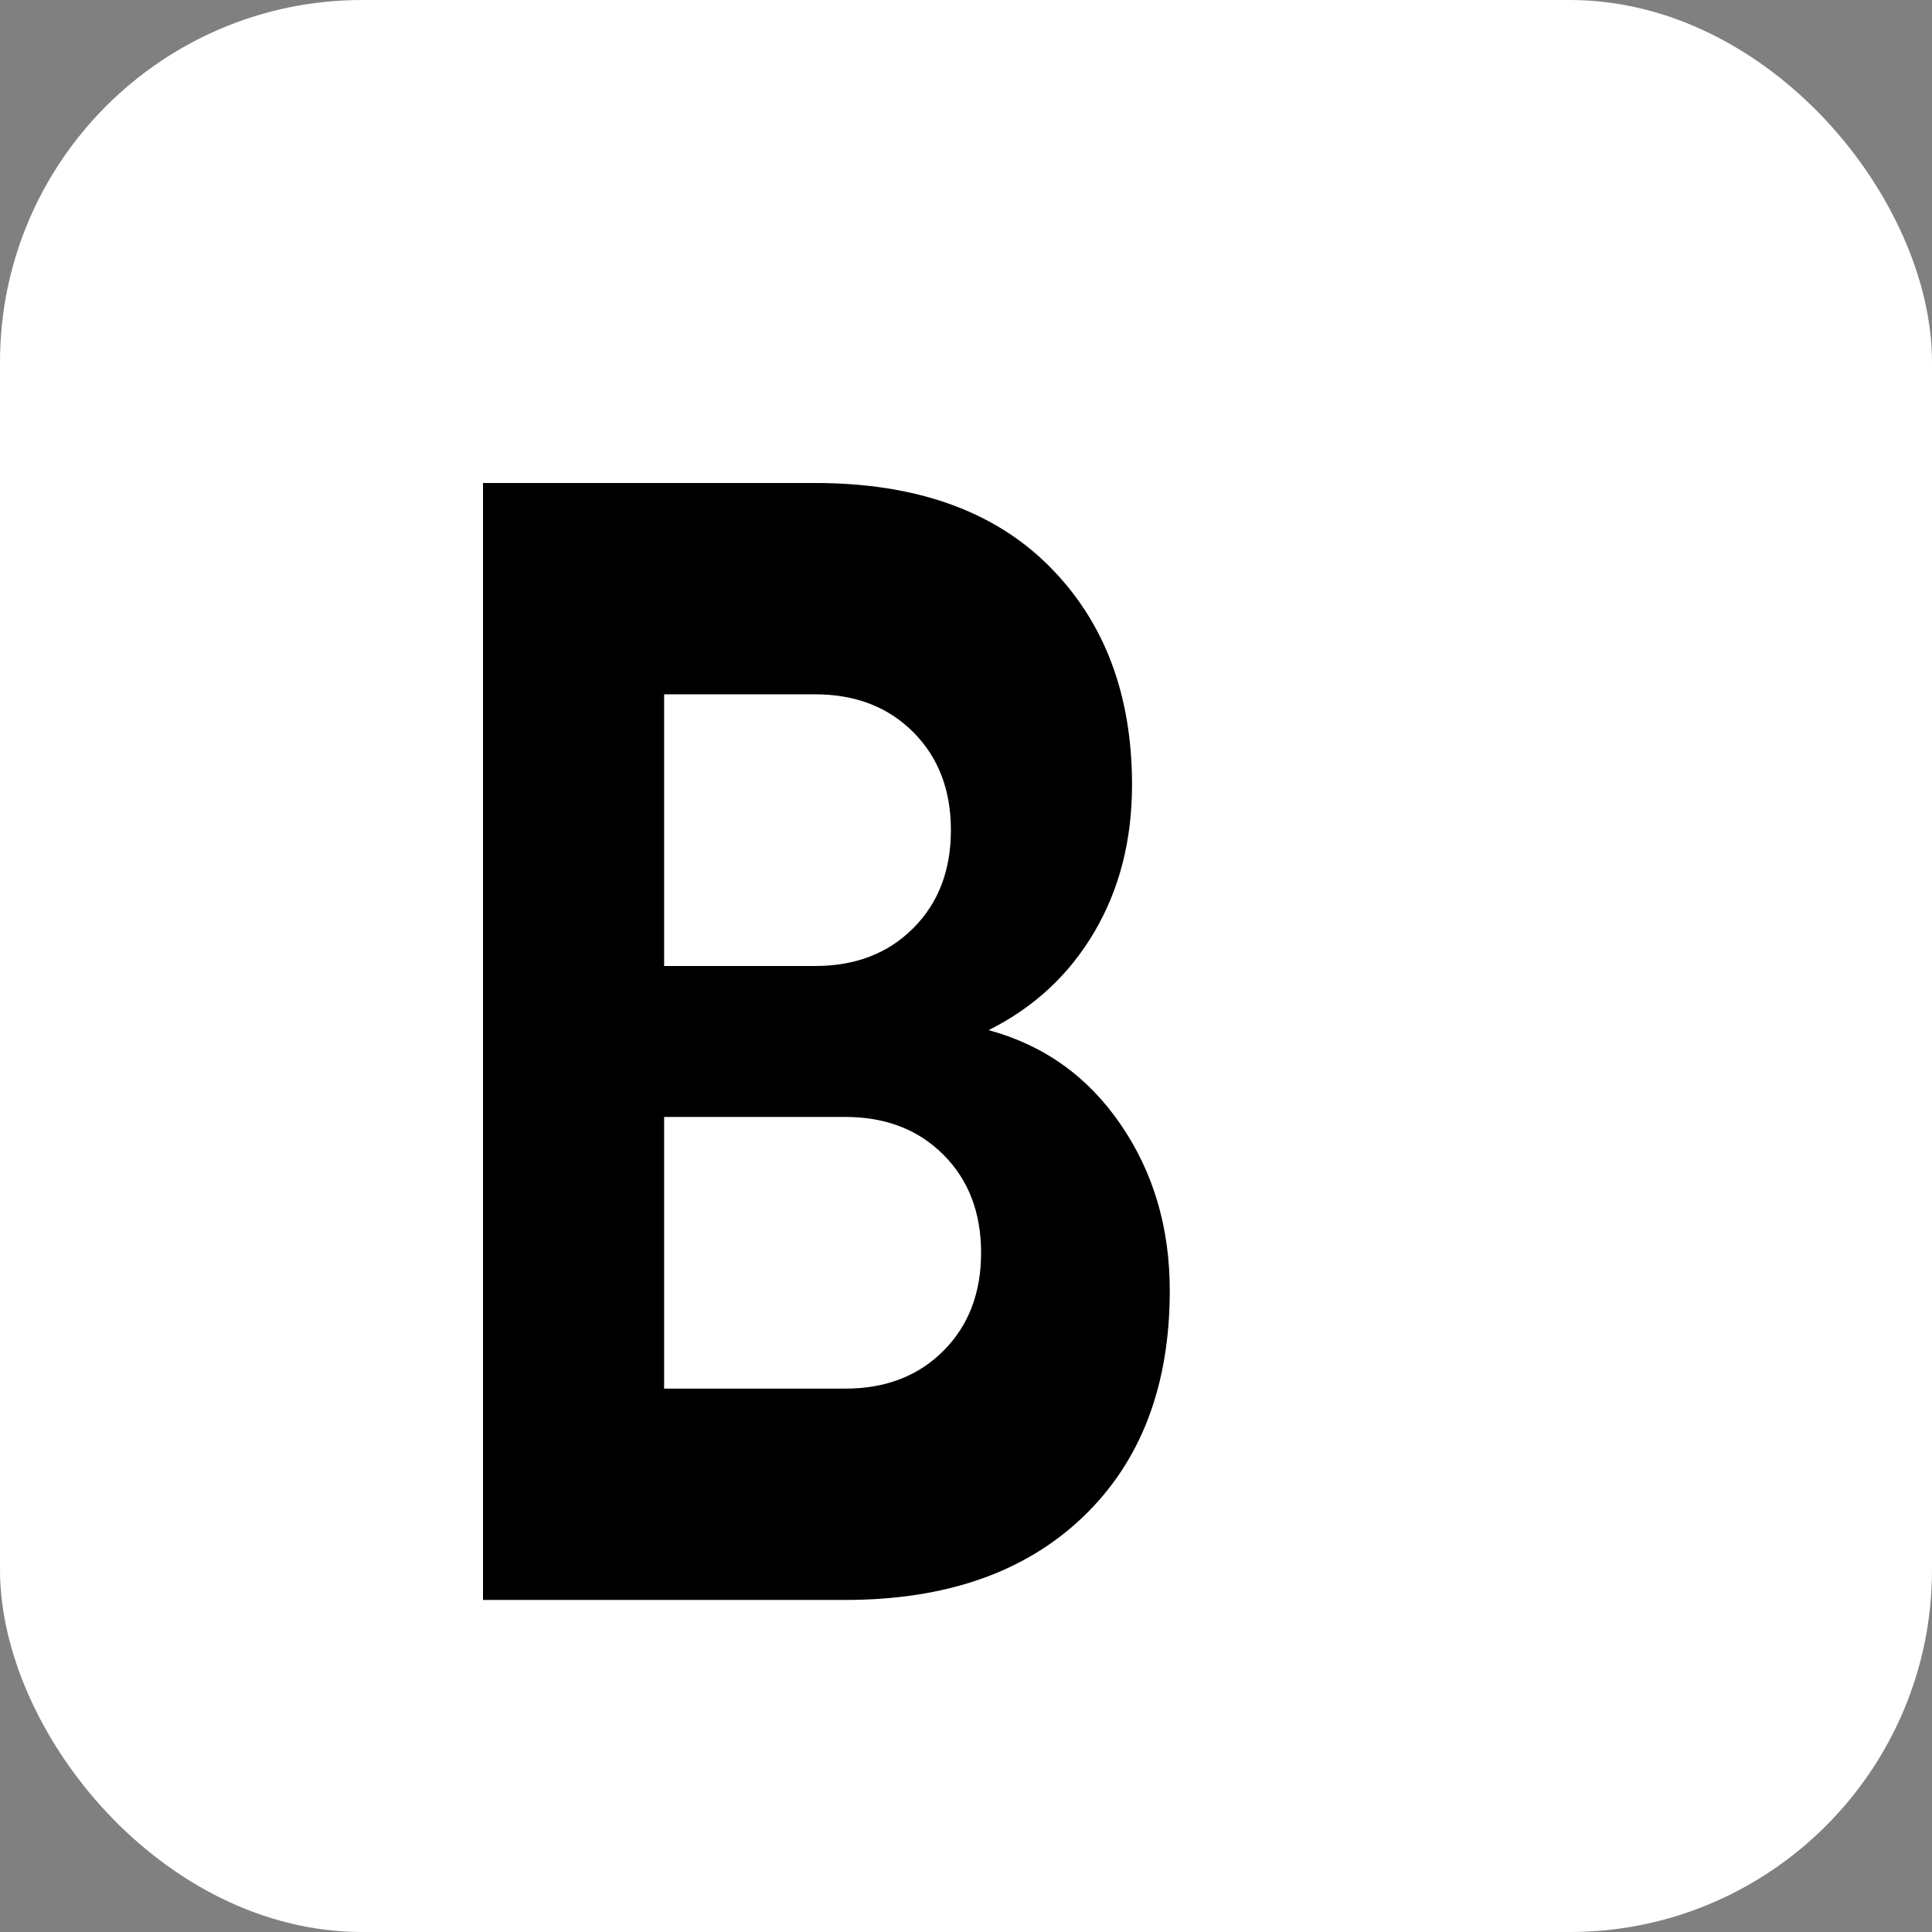 <svg width="32" height="32" viewBox="0 0 32 32" fill="none" xmlns="http://www.w3.org/2000/svg">
  <rect x="0" y="0" width="32" height="32" fill="#808080" stroke="none"/>
  <rect width="32" height="32" rx="6" fill="white"/>
  <path d="M8 24V8H13.5C15.167 8 16.458 8.458 17.375 9.375C18.292 10.292 18.75 11.5 18.75 13C18.75 13.917 18.542 14.729 18.125 15.438C17.708 16.146 17.125 16.688 16.375 17.062C17.292 17.312 18.021 17.833 18.562 18.625C19.104 19.417 19.375 20.333 19.375 21.375C19.375 22.958 18.896 24.208 17.938 25.125C16.979 26.042 15.667 26.5 14 26.5H8ZM11 16H13.5C14.167 16 14.708 15.792 15.125 15.375C15.542 14.958 15.75 14.417 15.75 13.75C15.75 13.083 15.542 12.542 15.125 12.125C14.708 11.708 14.167 11.5 13.5 11.5H11V16ZM11 23H14C14.667 23 15.208 22.792 15.625 22.375C16.042 21.958 16.25 21.417 16.25 20.75C16.25 20.083 16.042 19.542 15.625 19.125C15.208 18.708 14.667 18.5 14 18.5H11V23Z" fill="black"/>
</svg>